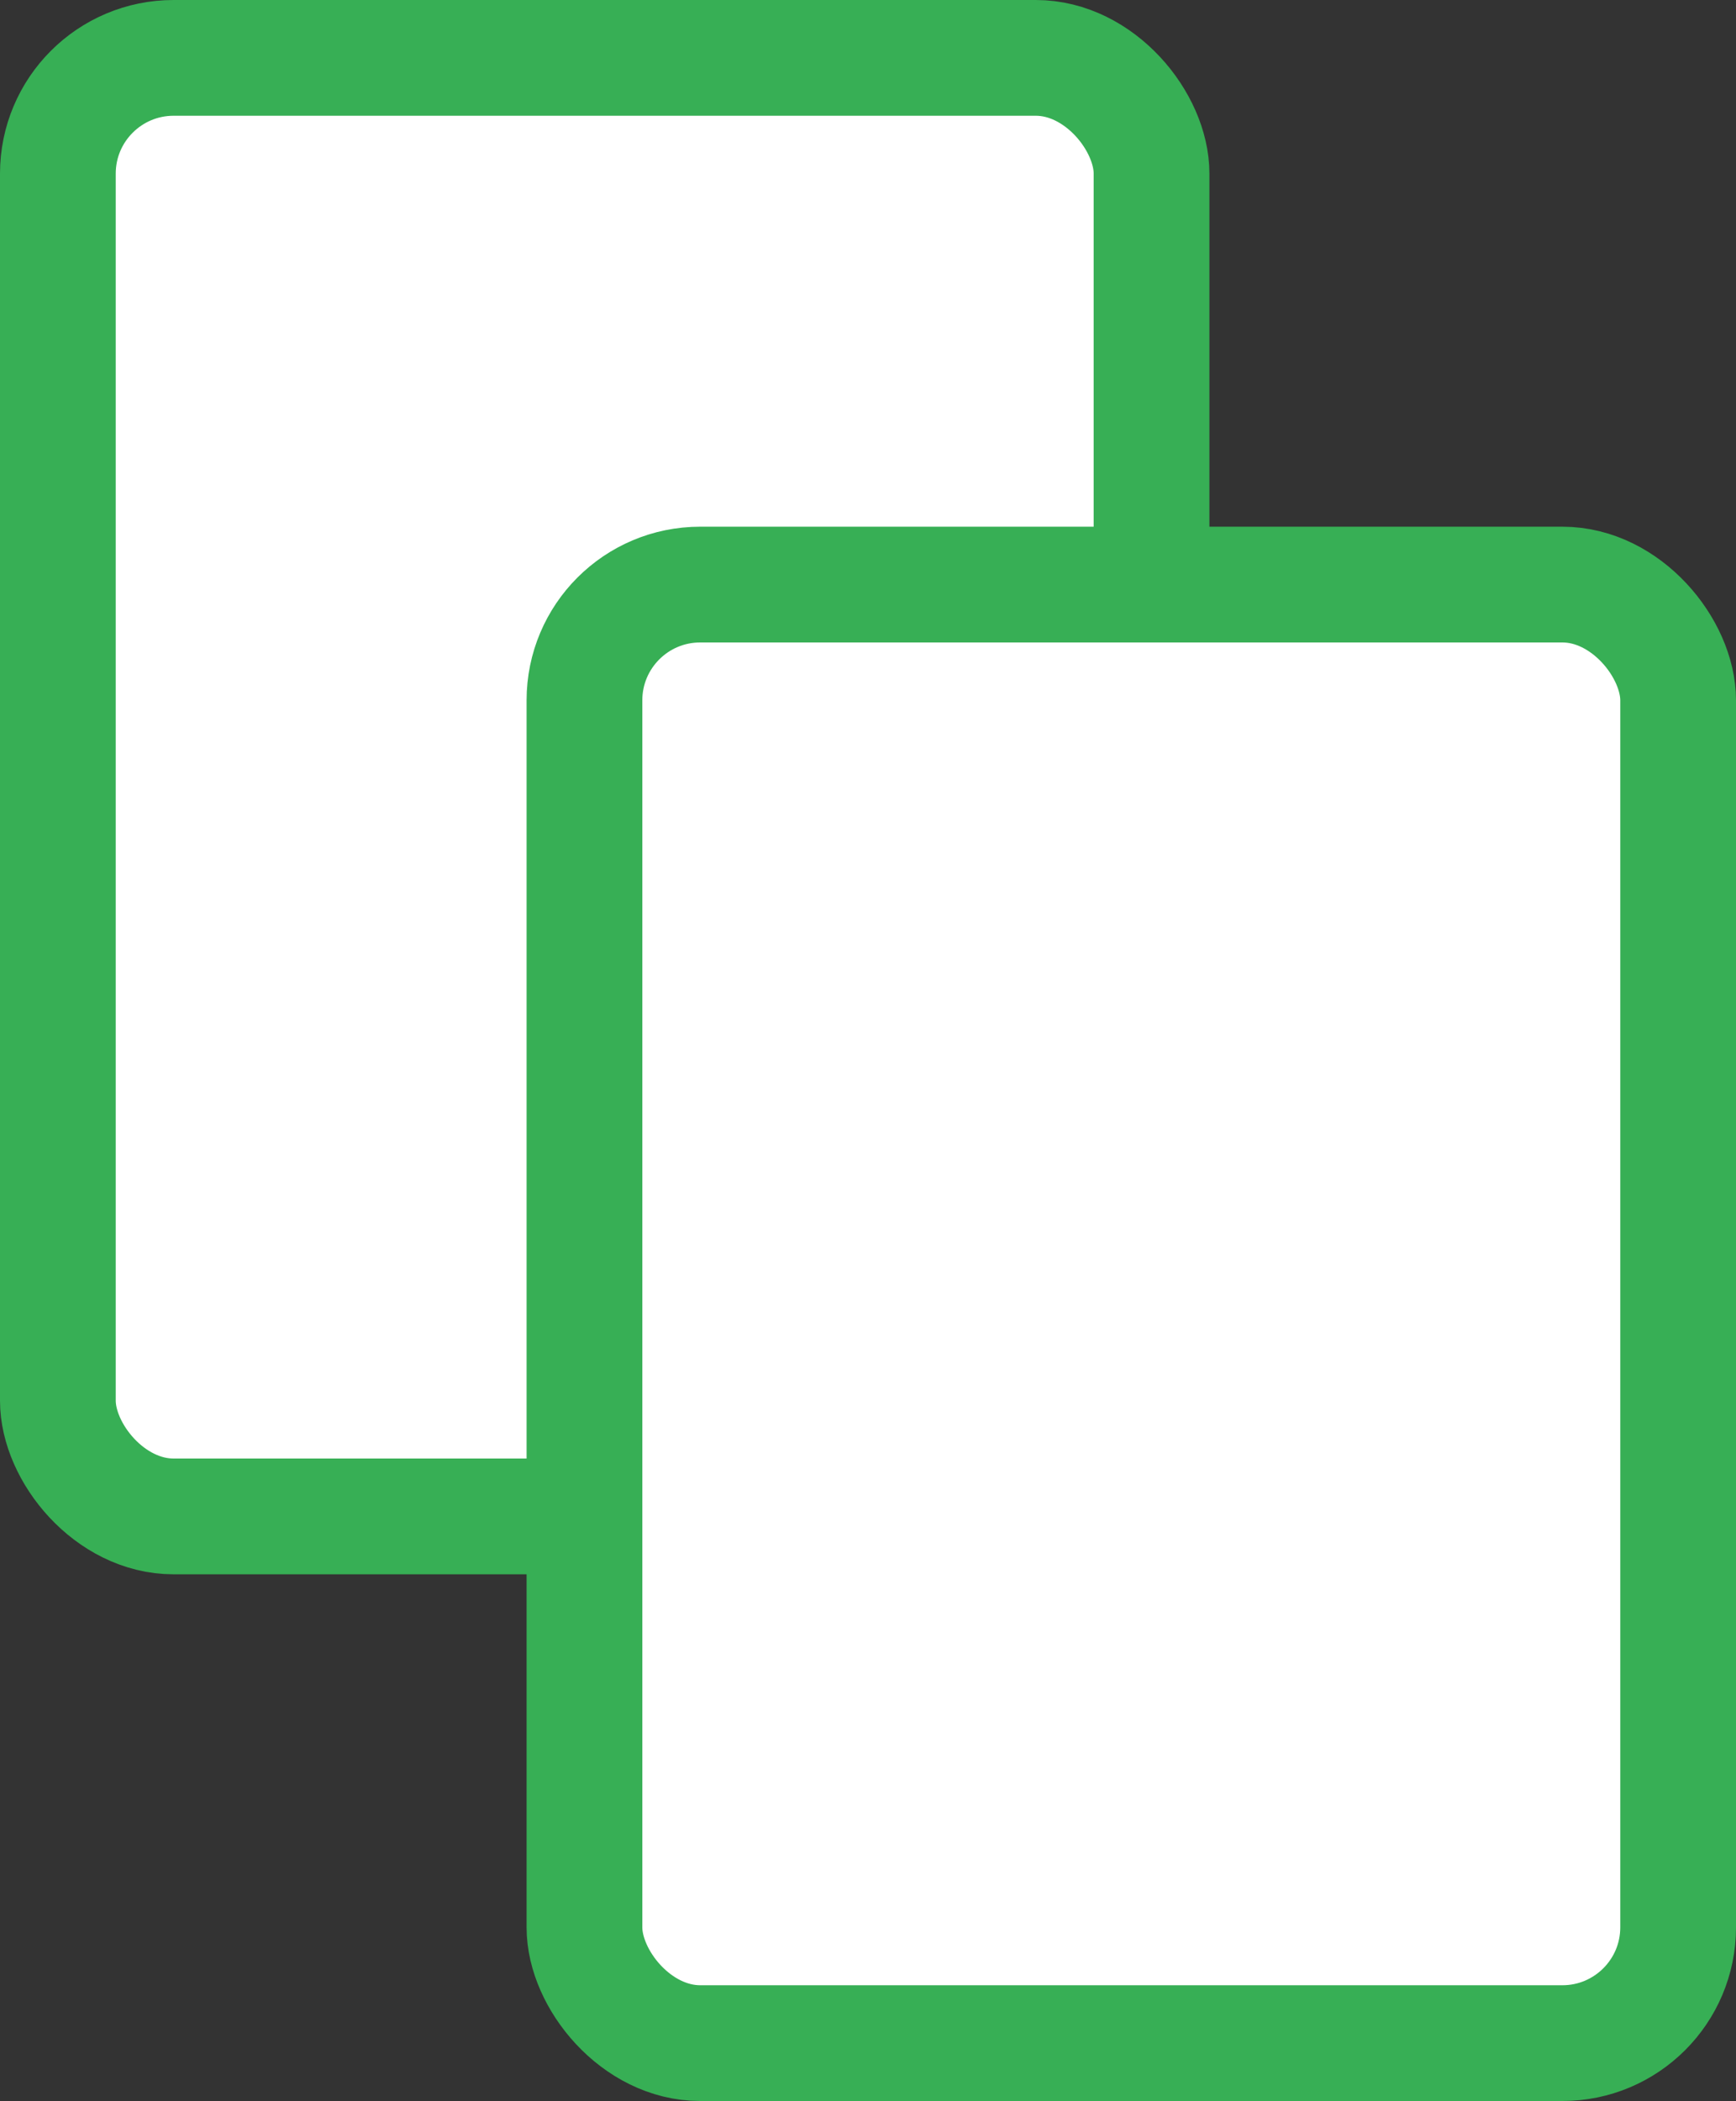 <?xml version="1.0" encoding="UTF-8"?>
<svg id="_レイヤー_2" data-name="レイヤー_2" xmlns="http://www.w3.org/2000/svg" viewBox="0 0 15 18.15">
  <rect x="0" y="0" width="15" height="18.15" fill="#333333" stroke="none"/>
  <defs>
    <style>
      .cls-1 {
        fill: none;
        stroke: #37af55;
        stroke-linecap: round;
        stroke-linejoin: round;
      }

      .cls-2 {
        fill: #fff;
      }
    </style>
  </defs>
  <g id="_レイヤー_5" data-name="レイヤー_5">
    <g>
      <g>
        <rect class="cls-2" x=".5" y=".5" width="9.45" height="12.6" rx="1" ry="1"/>
        <rect class="cls-1" x=".5" y=".5" width="9.45" height="12.6" rx="1" ry="1"/>
      </g>
      <g>
        <rect class="cls-2" x="5.05" y="5.05" width="9.45" height="12.6" rx="1" ry="1"/>
        <rect class="cls-1" x="5.05" y="5.05" width="9.45" height="12.6" rx="1" ry="1"/>
      </g>
    </g>
  </g>
</svg>